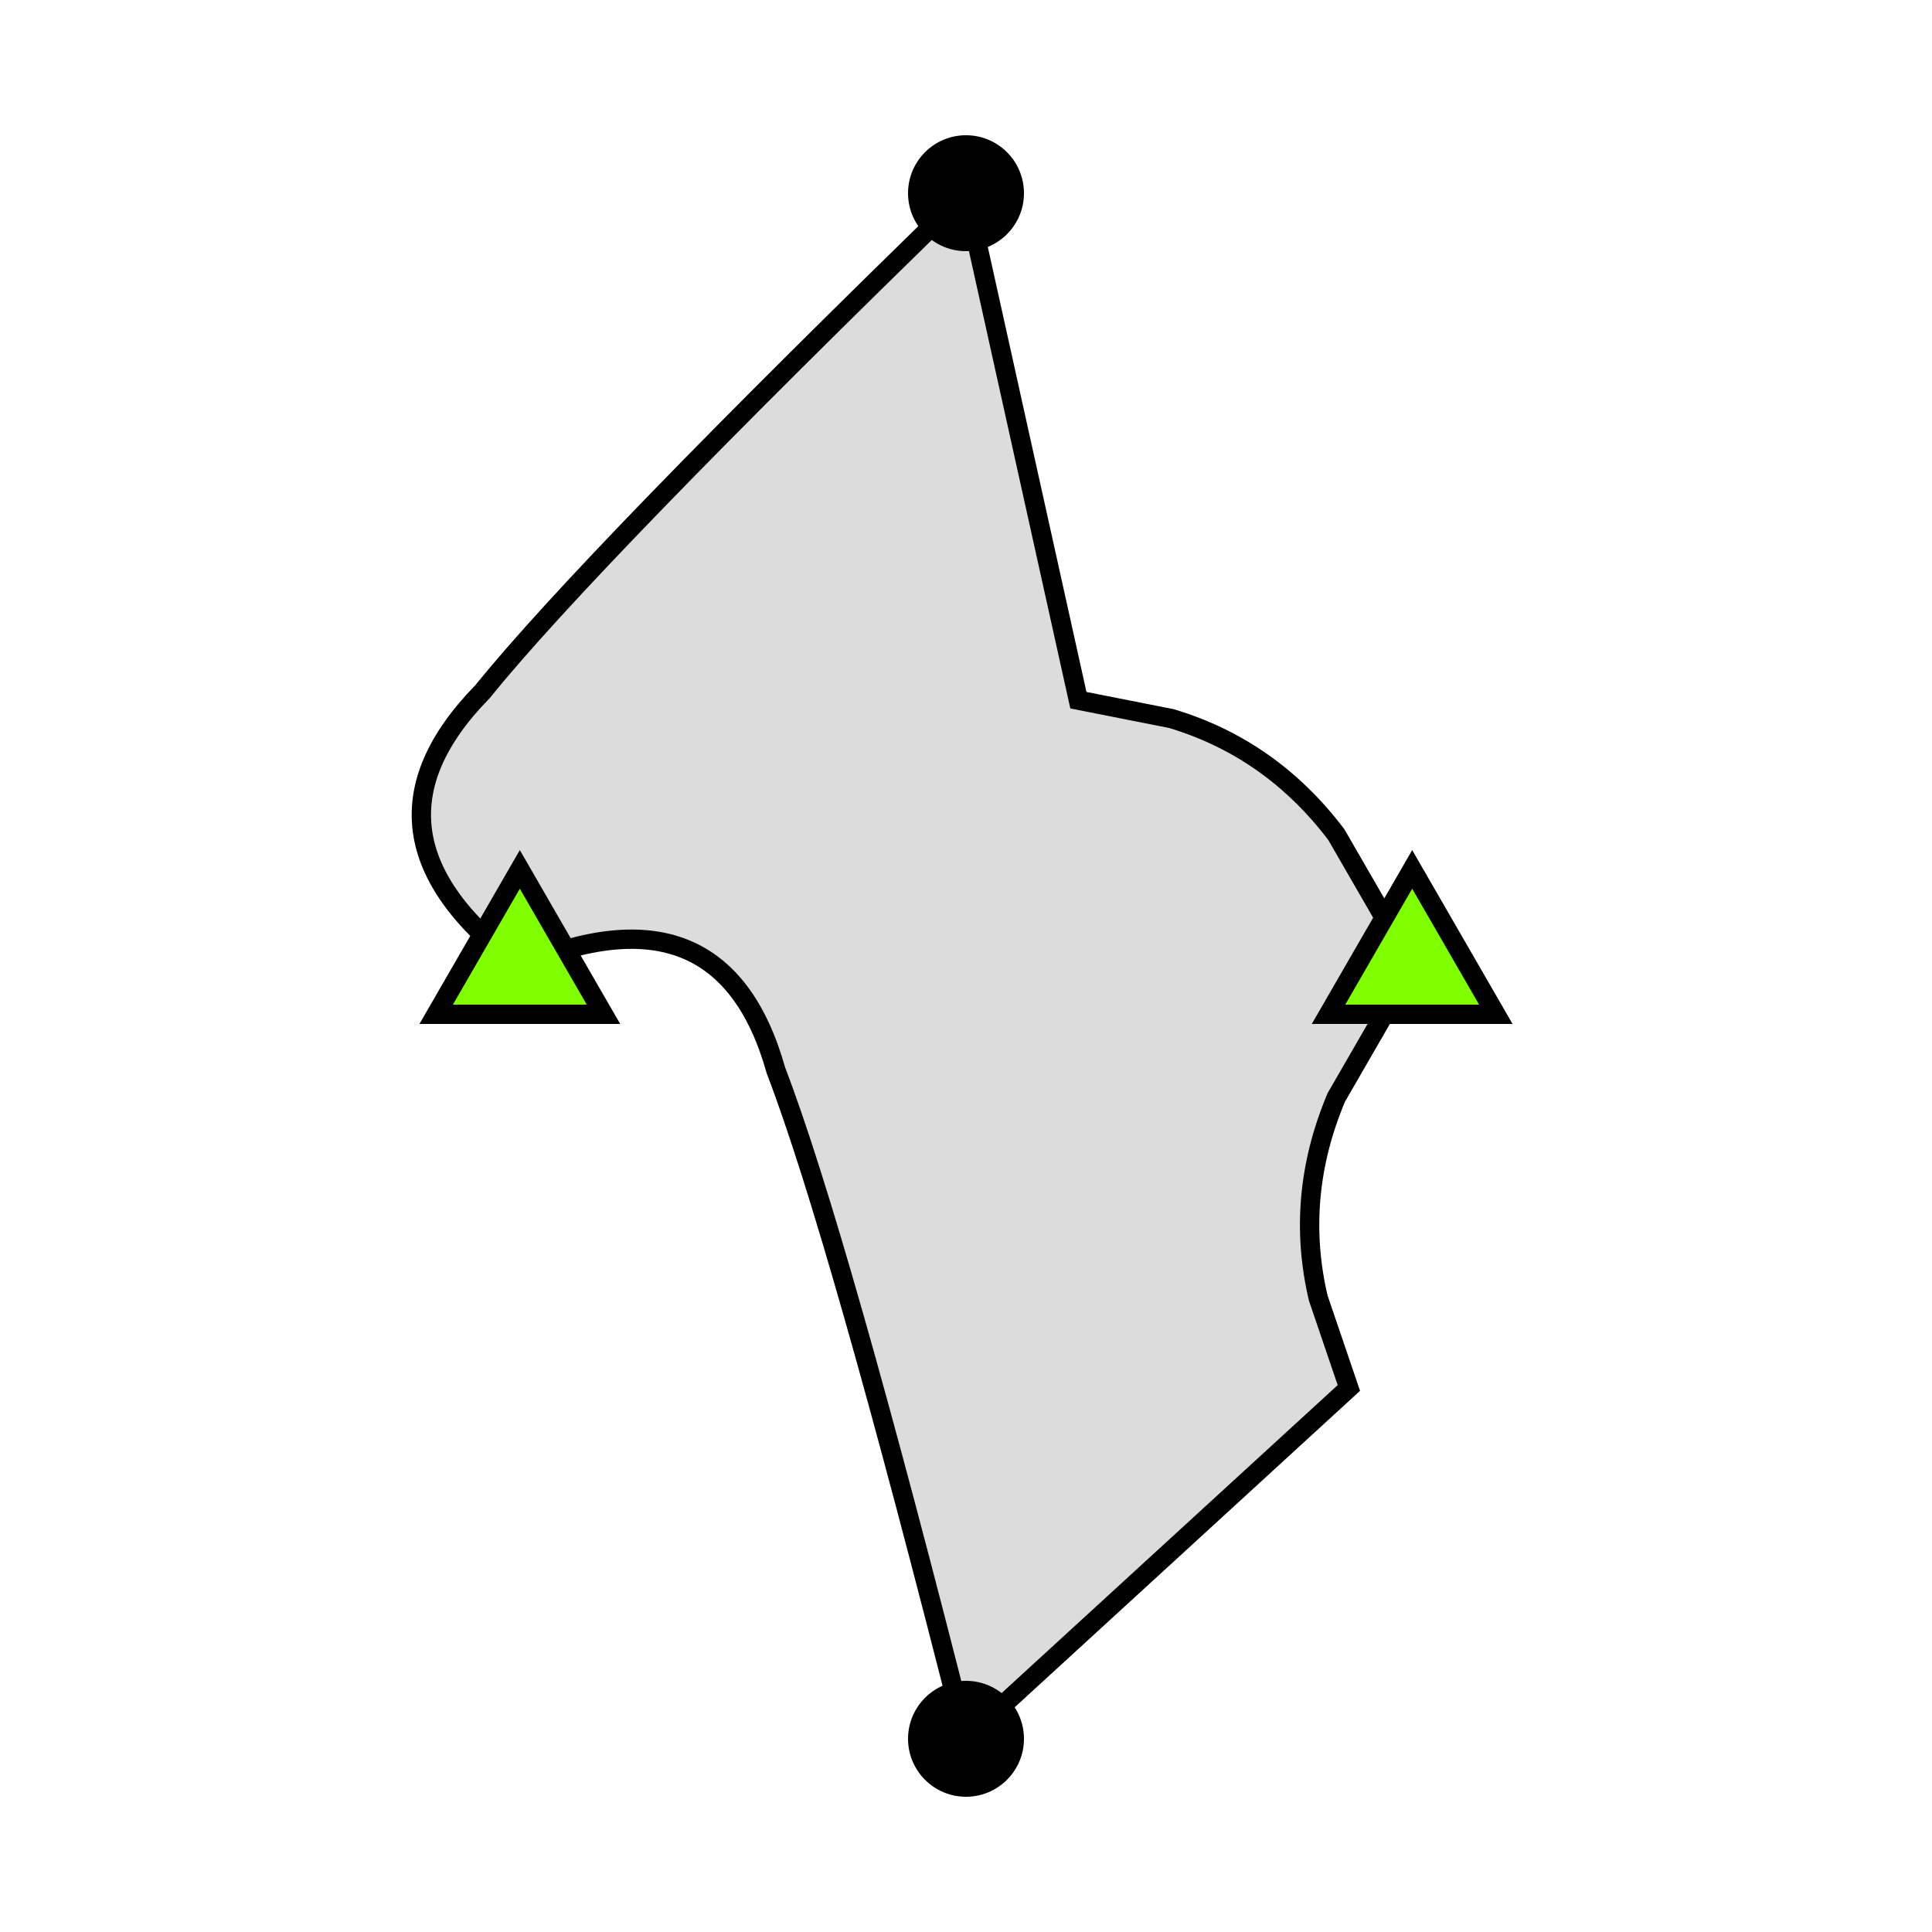 <svg height="100" width="100" xmlns="http://www.w3.org/2000/svg">
  <path d="M73.094 50  L69.168 56.8 Q66.997 61.946 68.234 67.194 L69.817 71.841 L50 90  Q43.352 63.705 40.164 55.412 Q37.399 45.542 26.906 50  Q17.799 43.142 24.964 35.812 Q30.552 28.905 50 10  L55.817 36.242 L60.634 37.194 Q65.797 38.746 69.168 43.2 L73.094 50 Z" style="fill: rgb(220, 220, 220); stroke-width: 1; stroke: black;"/>
  <polygon points=" 73.094,45 77.424,52.5 68.764,52.5" fill="chartreuse" stroke="black"/>
  <circle cx="50" cy = "90" r="3" fill="black"/>
  <polygon points=" 26.906,45 31.236,52.5 22.576,52.5" fill="chartreuse" stroke="black"/>
  <circle cx="50" cy = "10" r="3" fill="black"/>
</svg>
